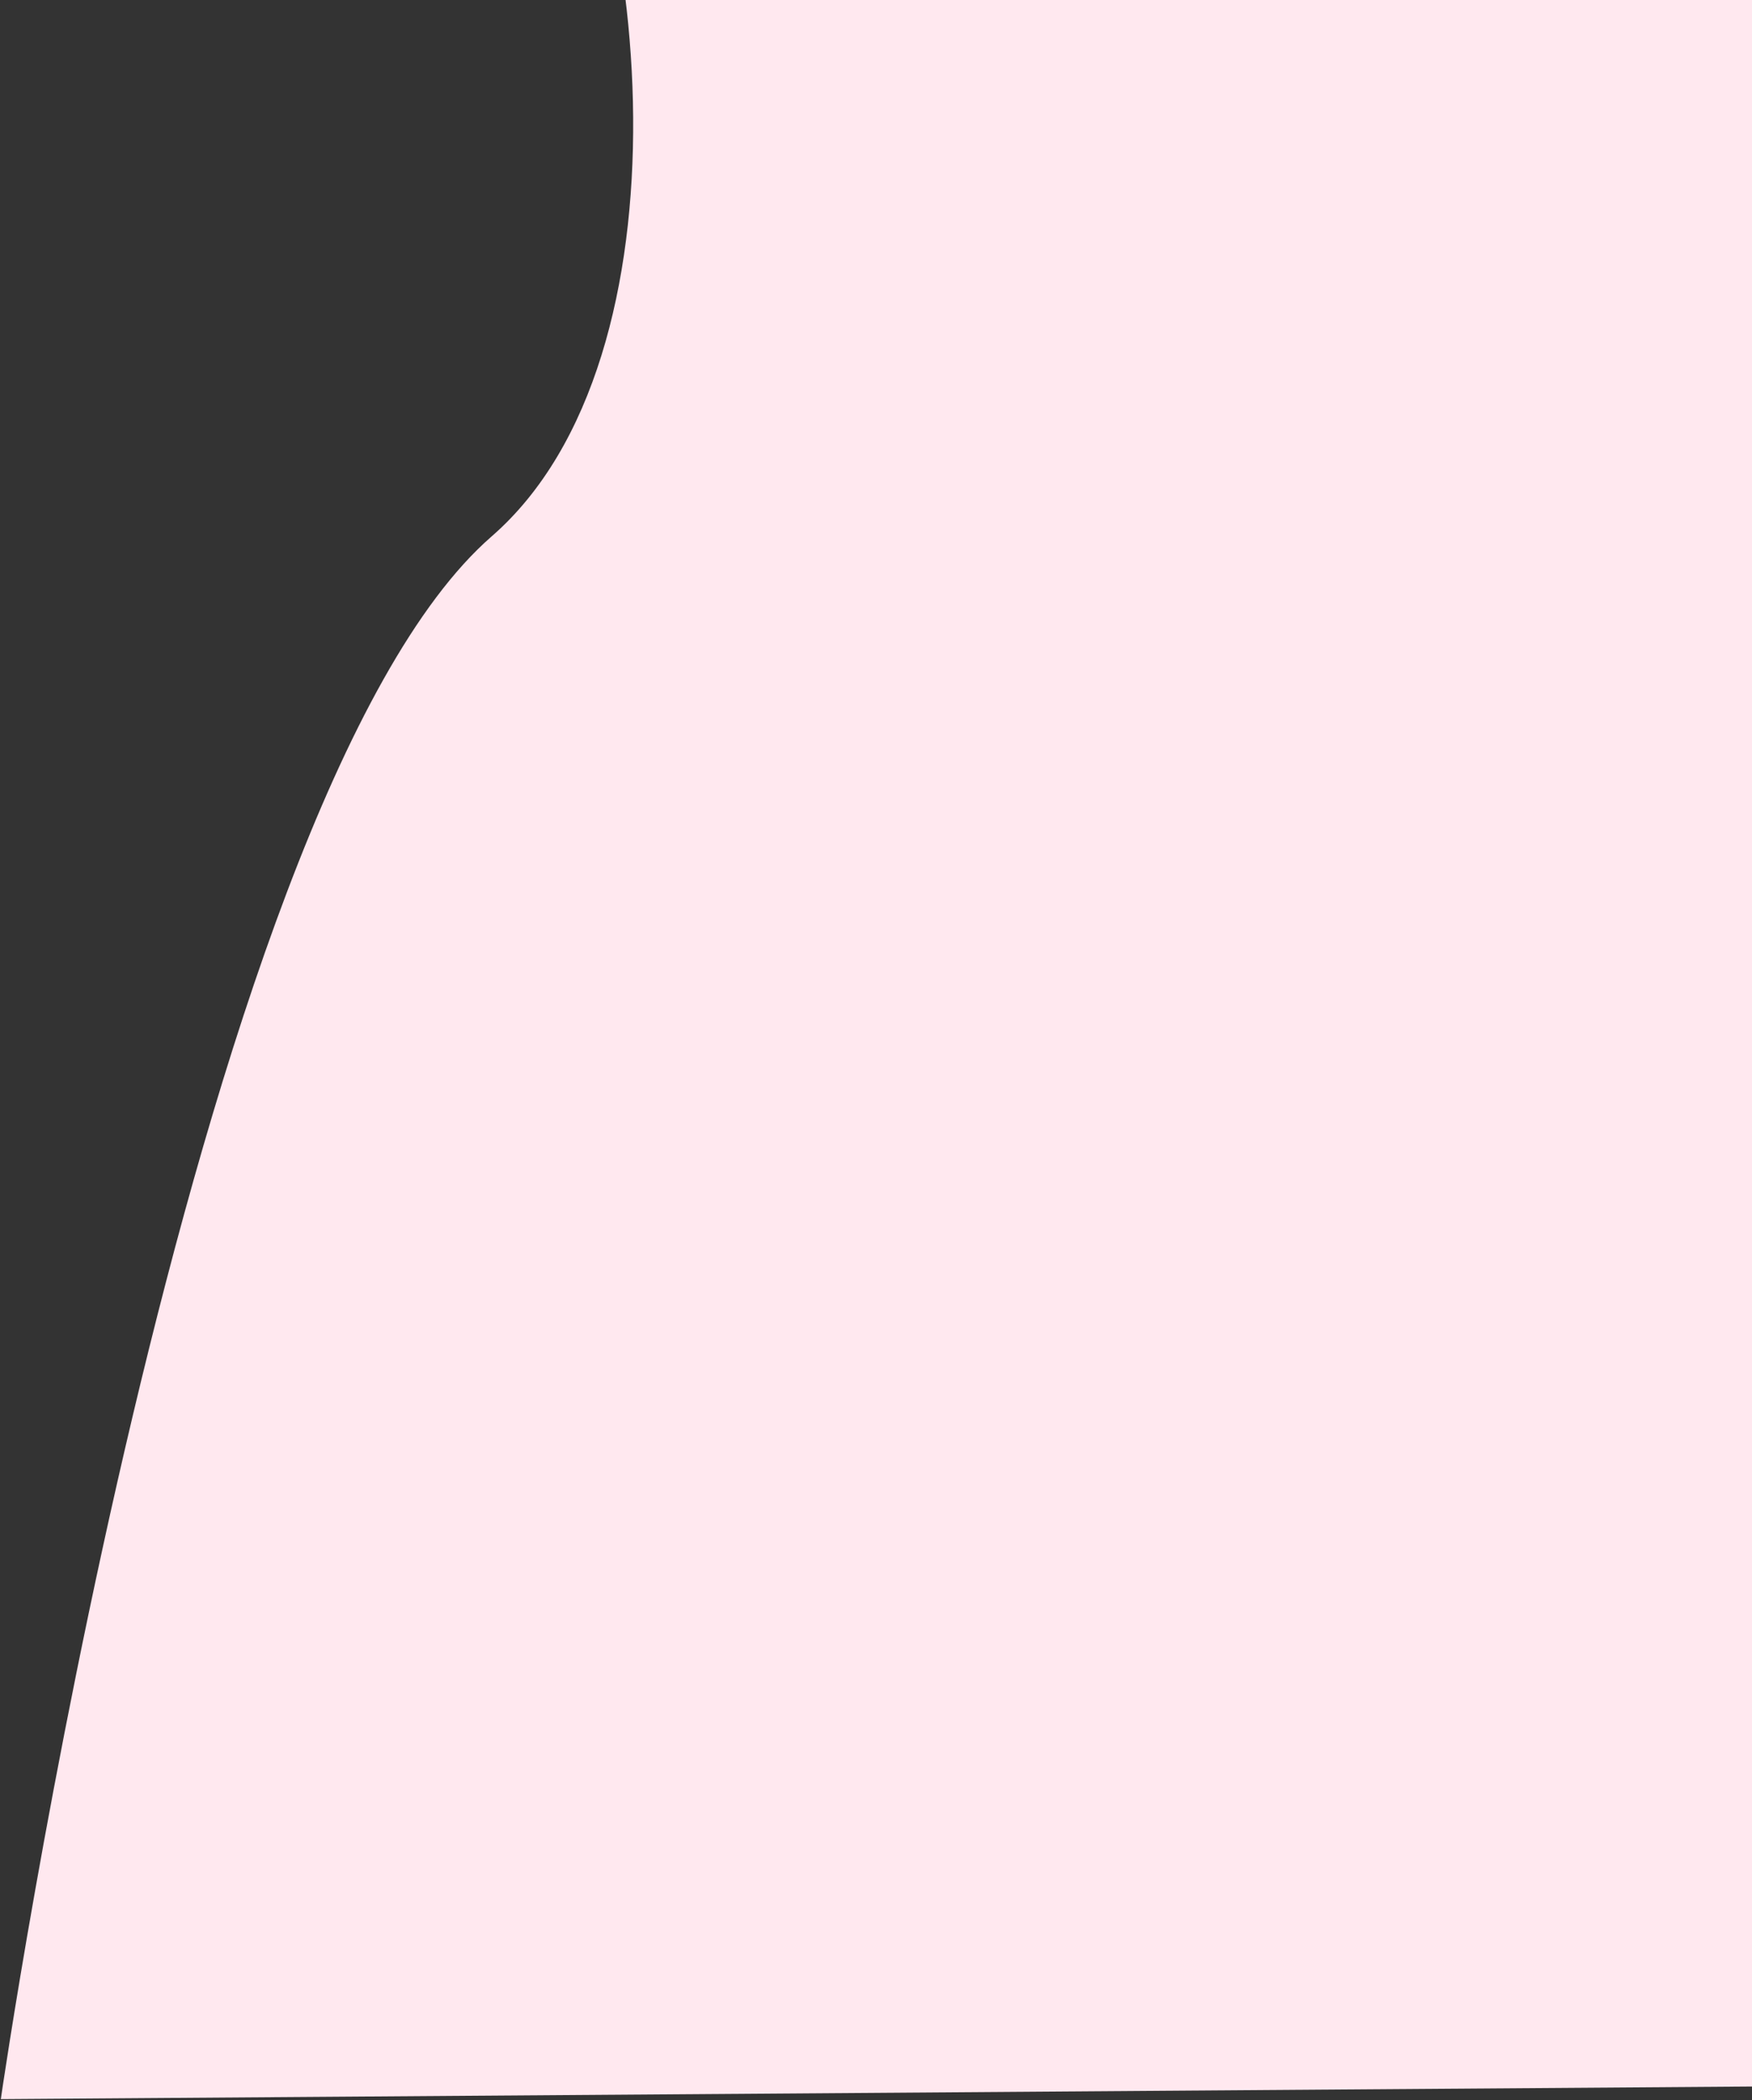 <svg width="907" height="1087" viewBox="0 0 907 1087" fill="none" xmlns="http://www.w3.org/2000/svg">
<rect x="0" y="0" width="907" height="1087" fill="#333333" stroke="none"/>
<path d="M254.855 278.008C98.093 414.471 1 1086 1 1086L1250.5 1077L1230 -173.992L273.951 -161.474C337.41 -61.9 361.727 184.975 254.855 278.008Z" fill="#FFE8EF"/>
<path d="M1230 -173.992L1250.5 1077L1 1086C1 1086 98.093 414.471 254.855 278.008C361.727 184.975 337.41 -61.9 273.951 -161.474M1230 -173.992L273.951 -161.474M1230 -173.992C960.257 -206.121 518.646 -132.329 273.951 -161.474M273.951 -161.474C240.551 -165.452 205.674 -169.607 168.855 -173.992C206.174 -222.341 244.327 -207.957 273.951 -161.474Z" stroke="#FFE8EF"/>
</svg>
